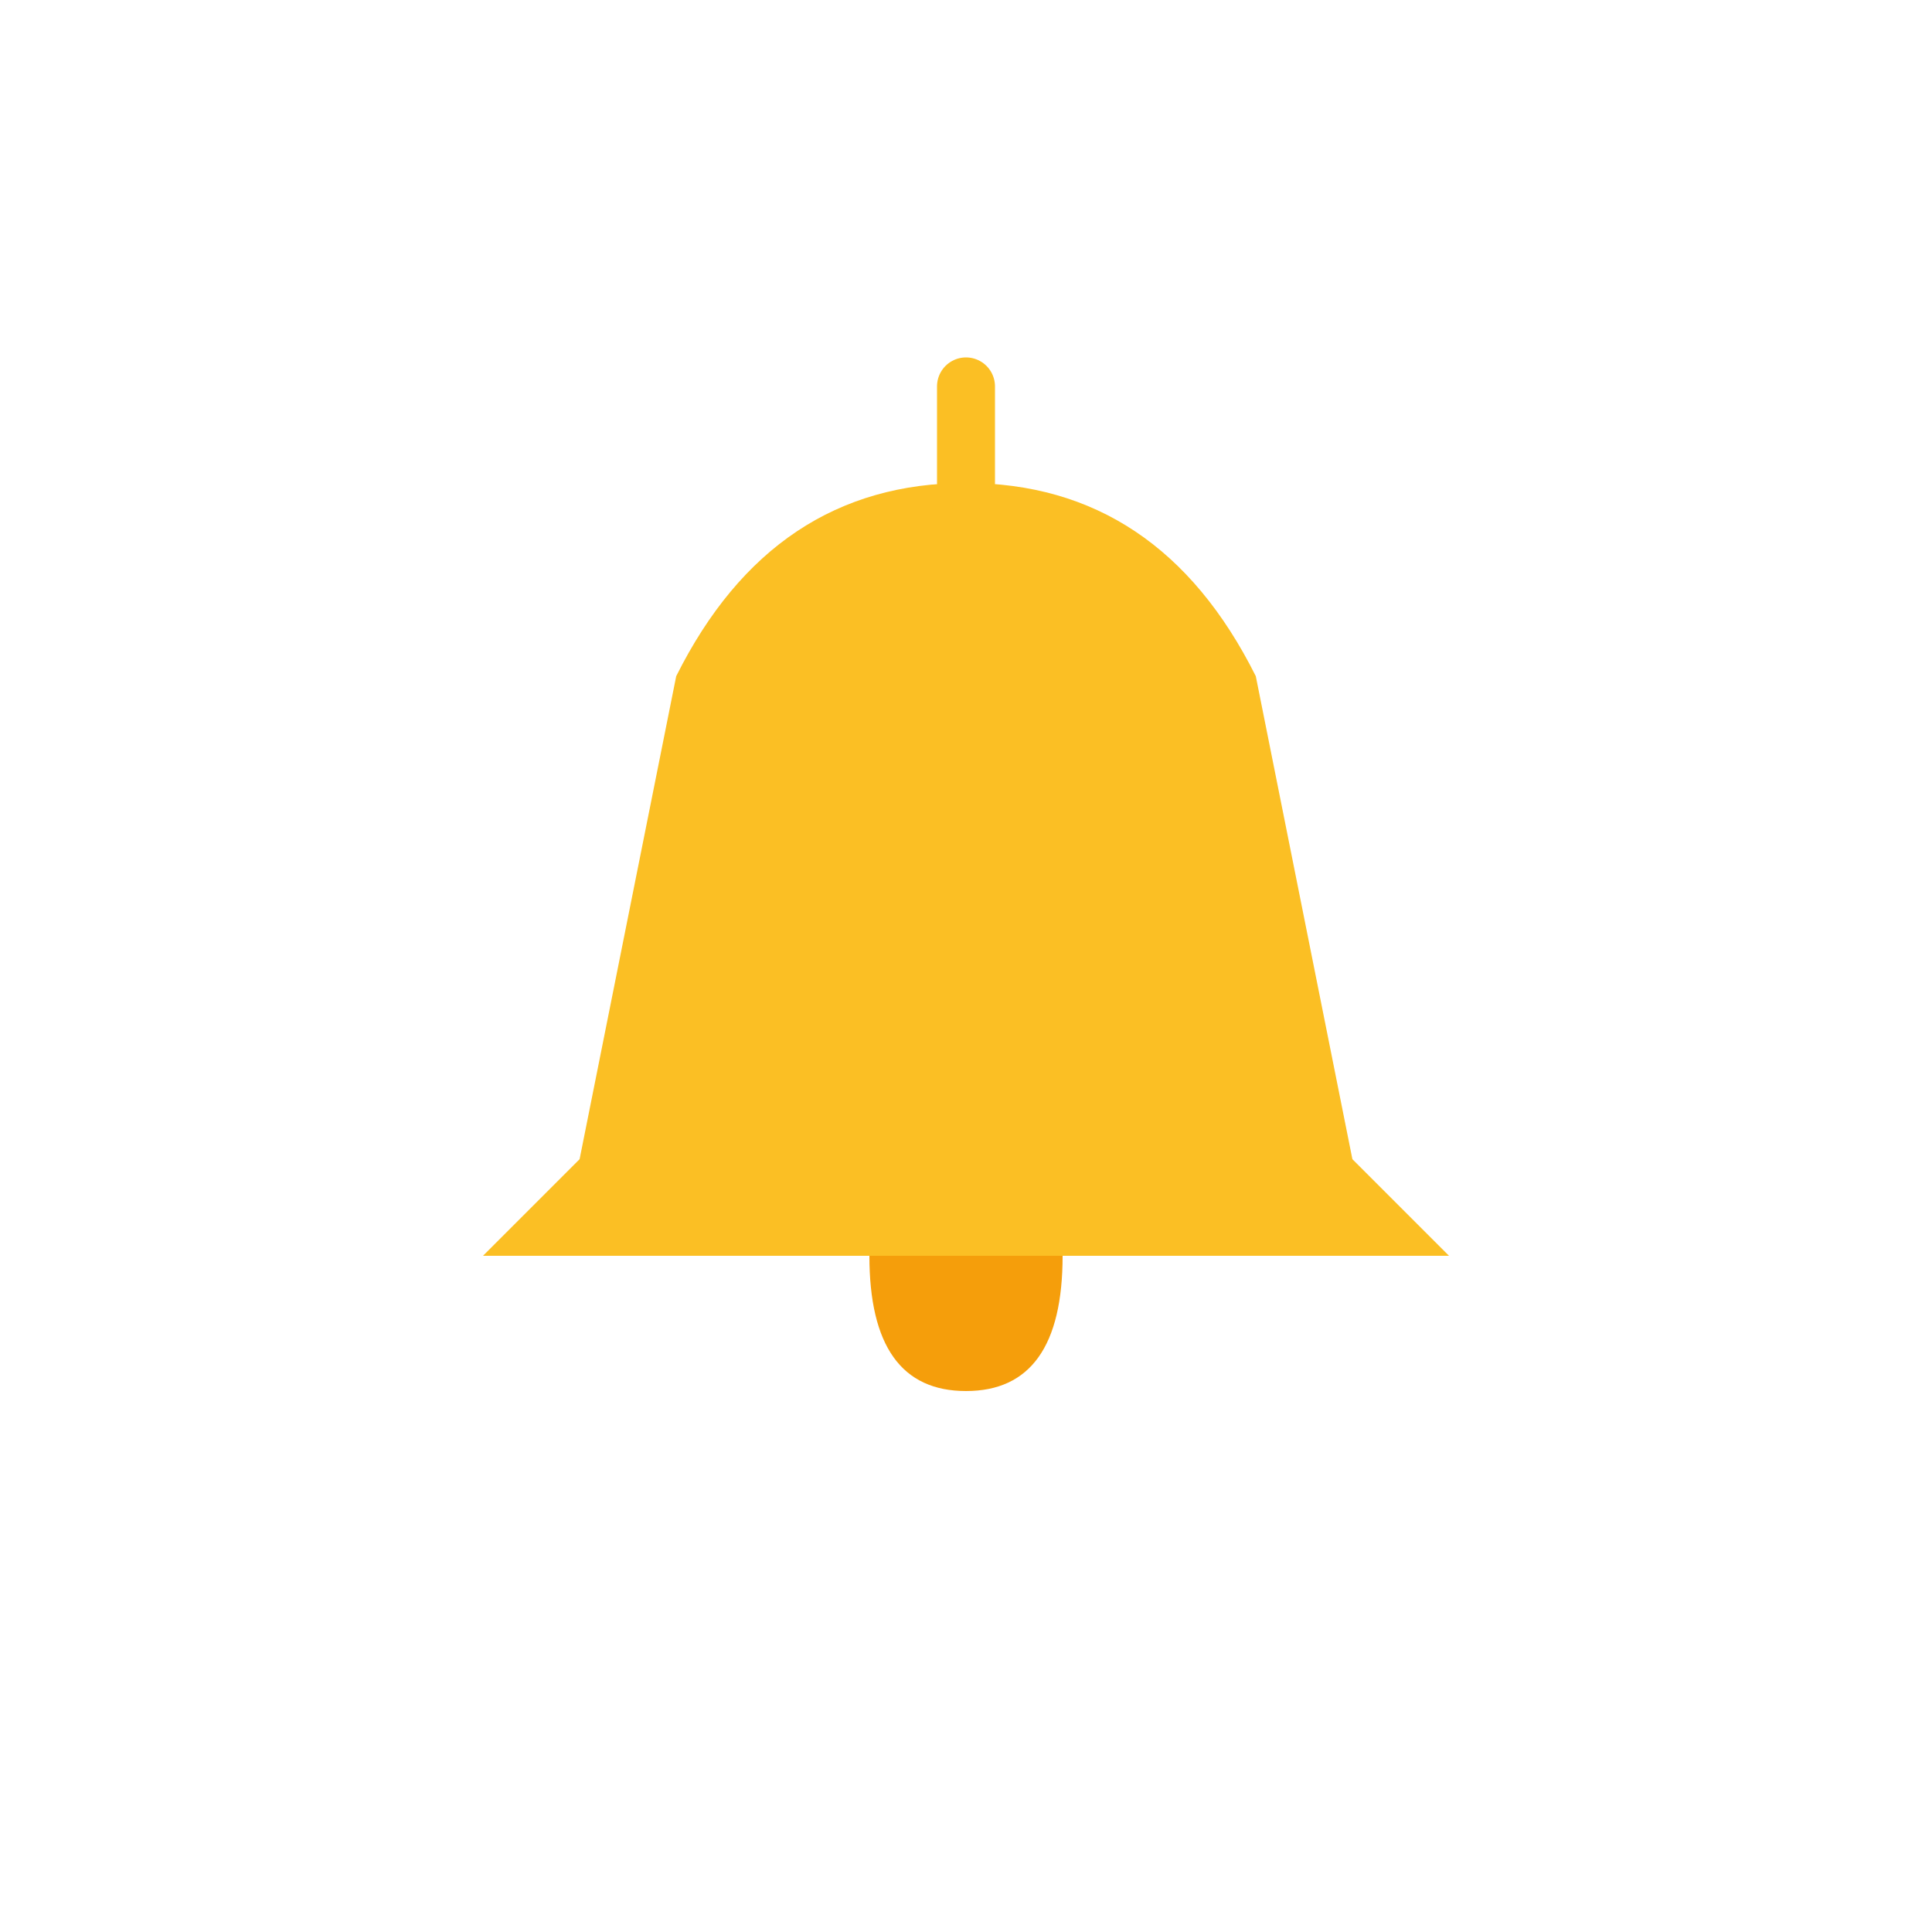 <svg xmlns="http://www.w3.org/2000/svg" viewBox="0 0 100 100">
  <path d="M 50,25 Q 40,25 35,35 L 30,60 L 70,60 L 65,35 Q 60,25 50,25 Z" fill="#fbbf24"/>
  <path d="M 30,60 L 25,65 L 75,65 L 70,60" fill="#fbbf24"/>
  <path d="M 45,65 Q 45,72 50,72 Q 55,72 55,65" fill="#f59e0b"/>
  <line x1="50" y1="20" x2="50" y2="25" stroke="#fbbf24" stroke-width="3" stroke-linecap="round"/>
</svg>